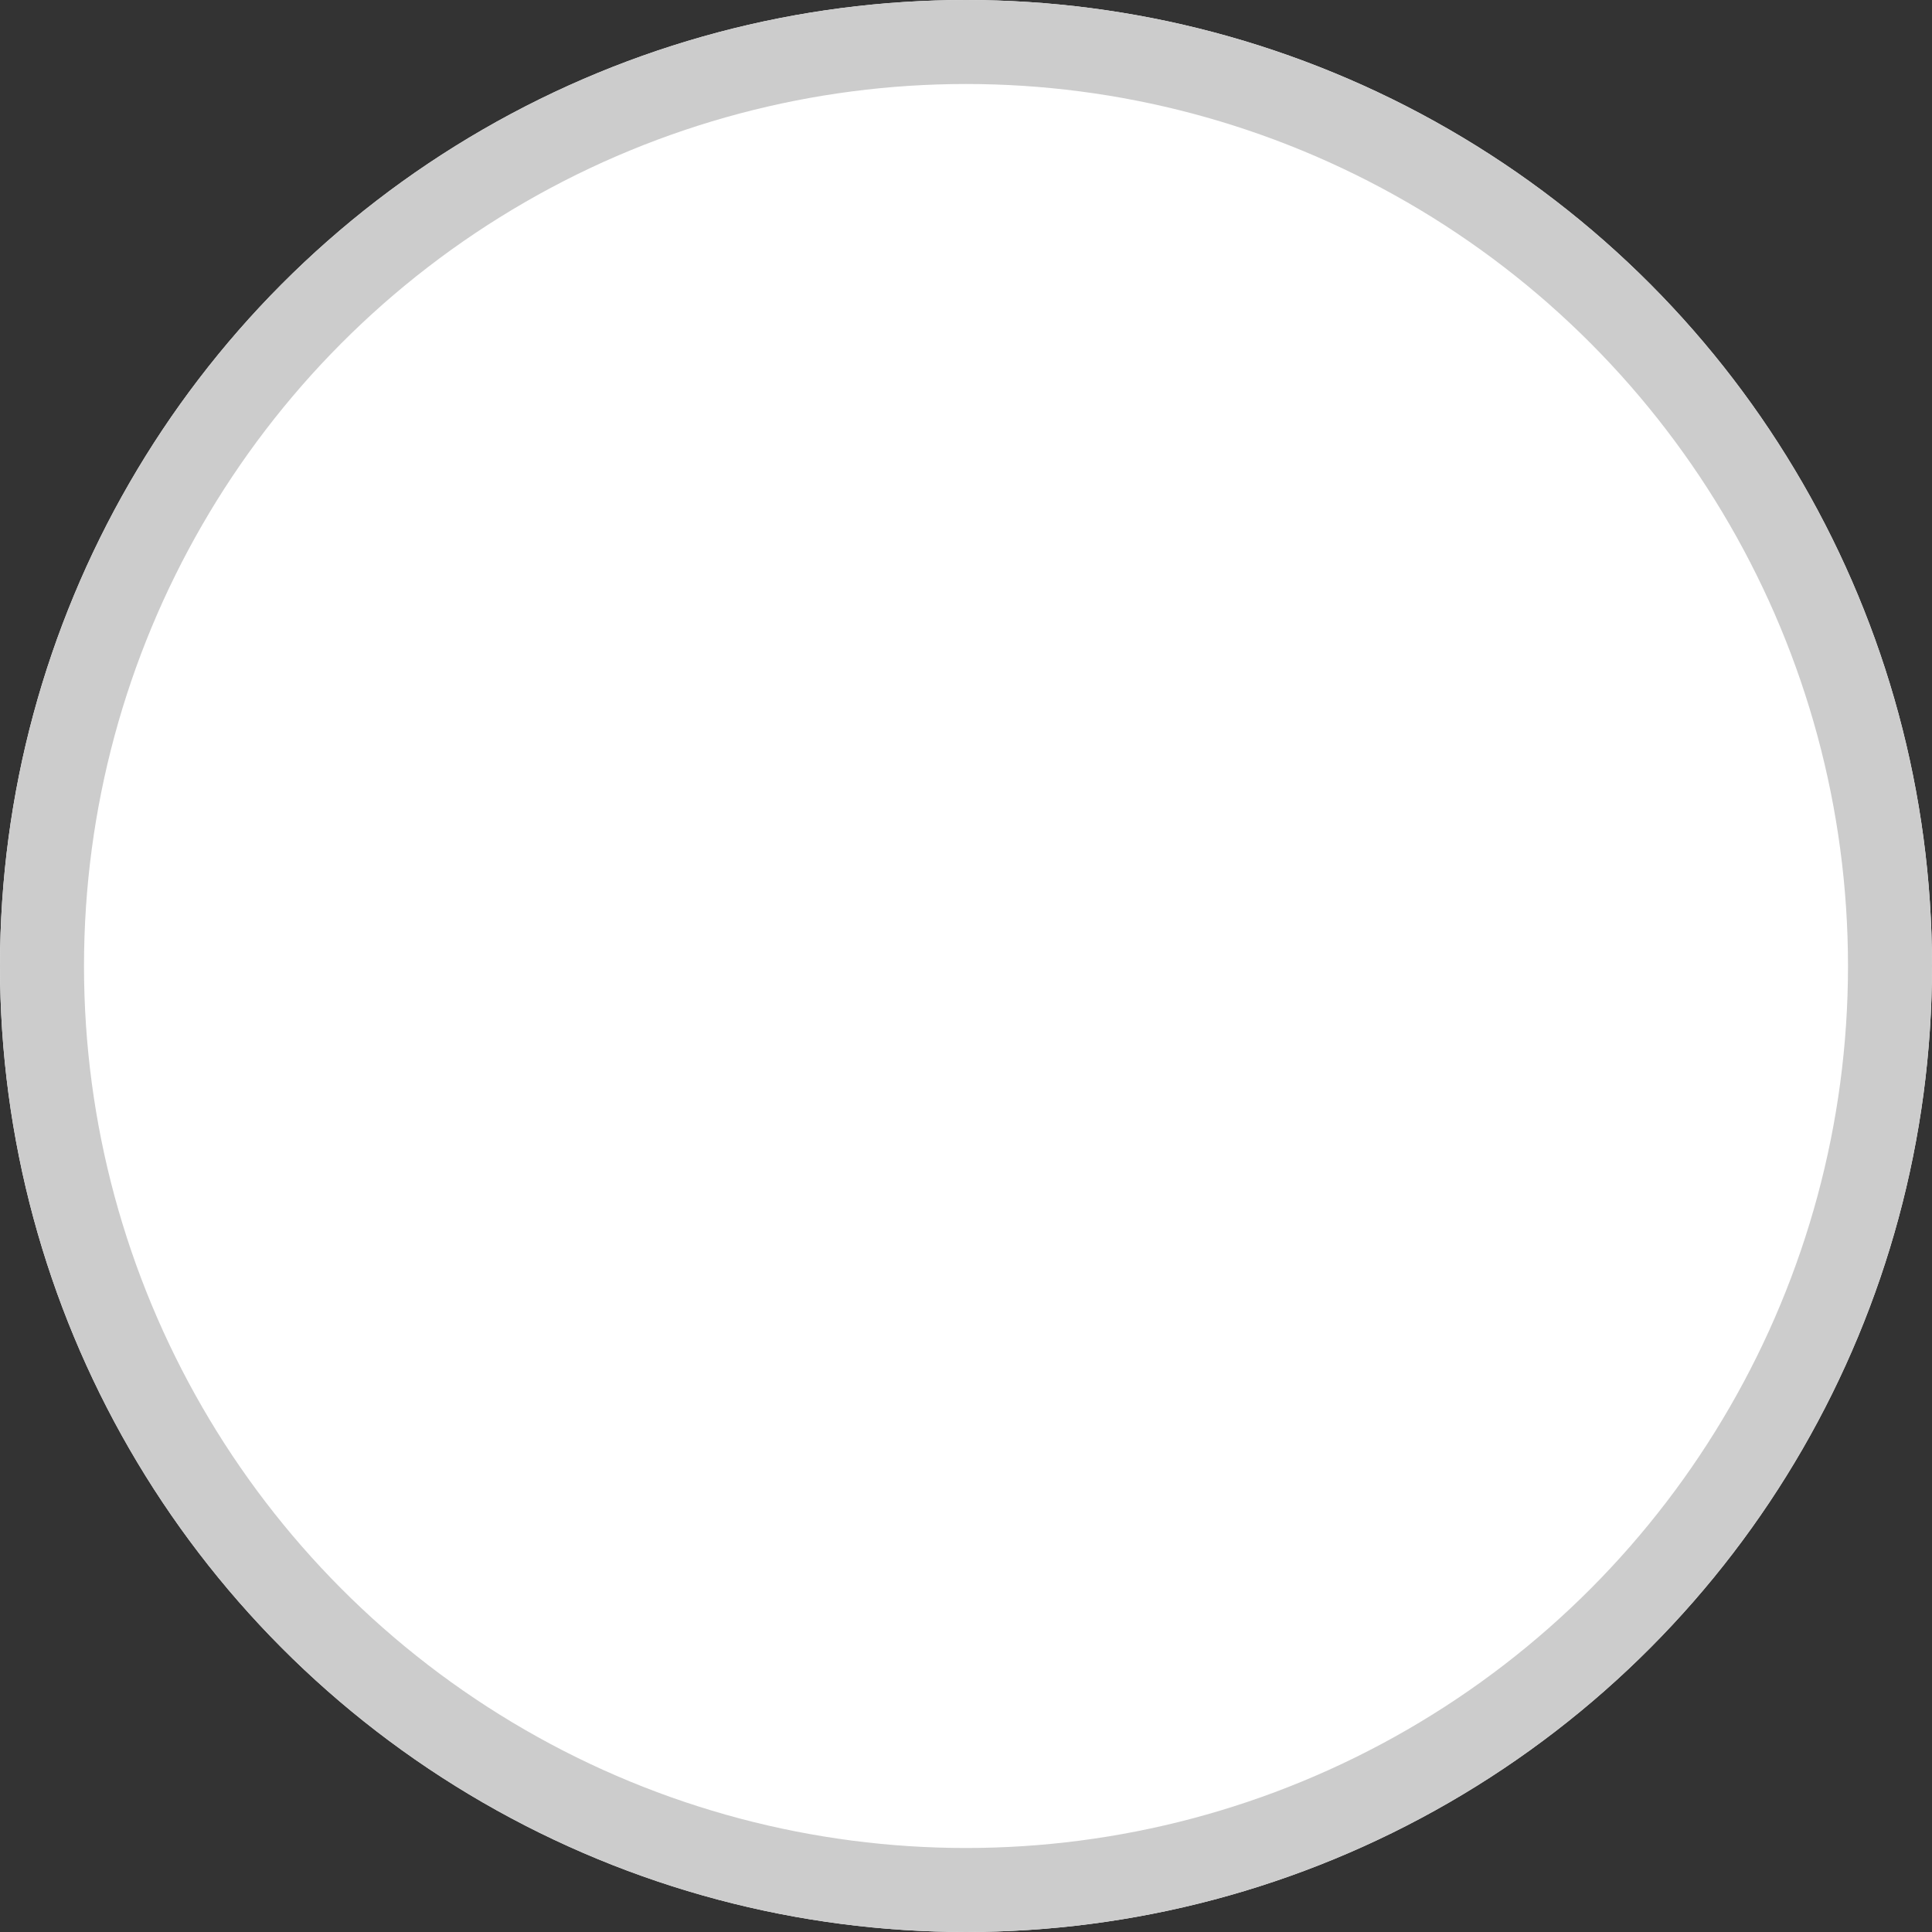 <svg xmlns="http://www.w3.org/2000/svg" width="23" height="23" viewBox="0 0 23 23"><rect x="0" y="0" width="23" height="23" fill="#333333" stroke="none"/><g fill="#fff" stroke="#ccc" stroke-width="1"><circle cx="11.5" cy="11.5" r="11.5" stroke="none"/><circle cx="11.5" cy="11.5" r="11" fill="none"/></g></svg>